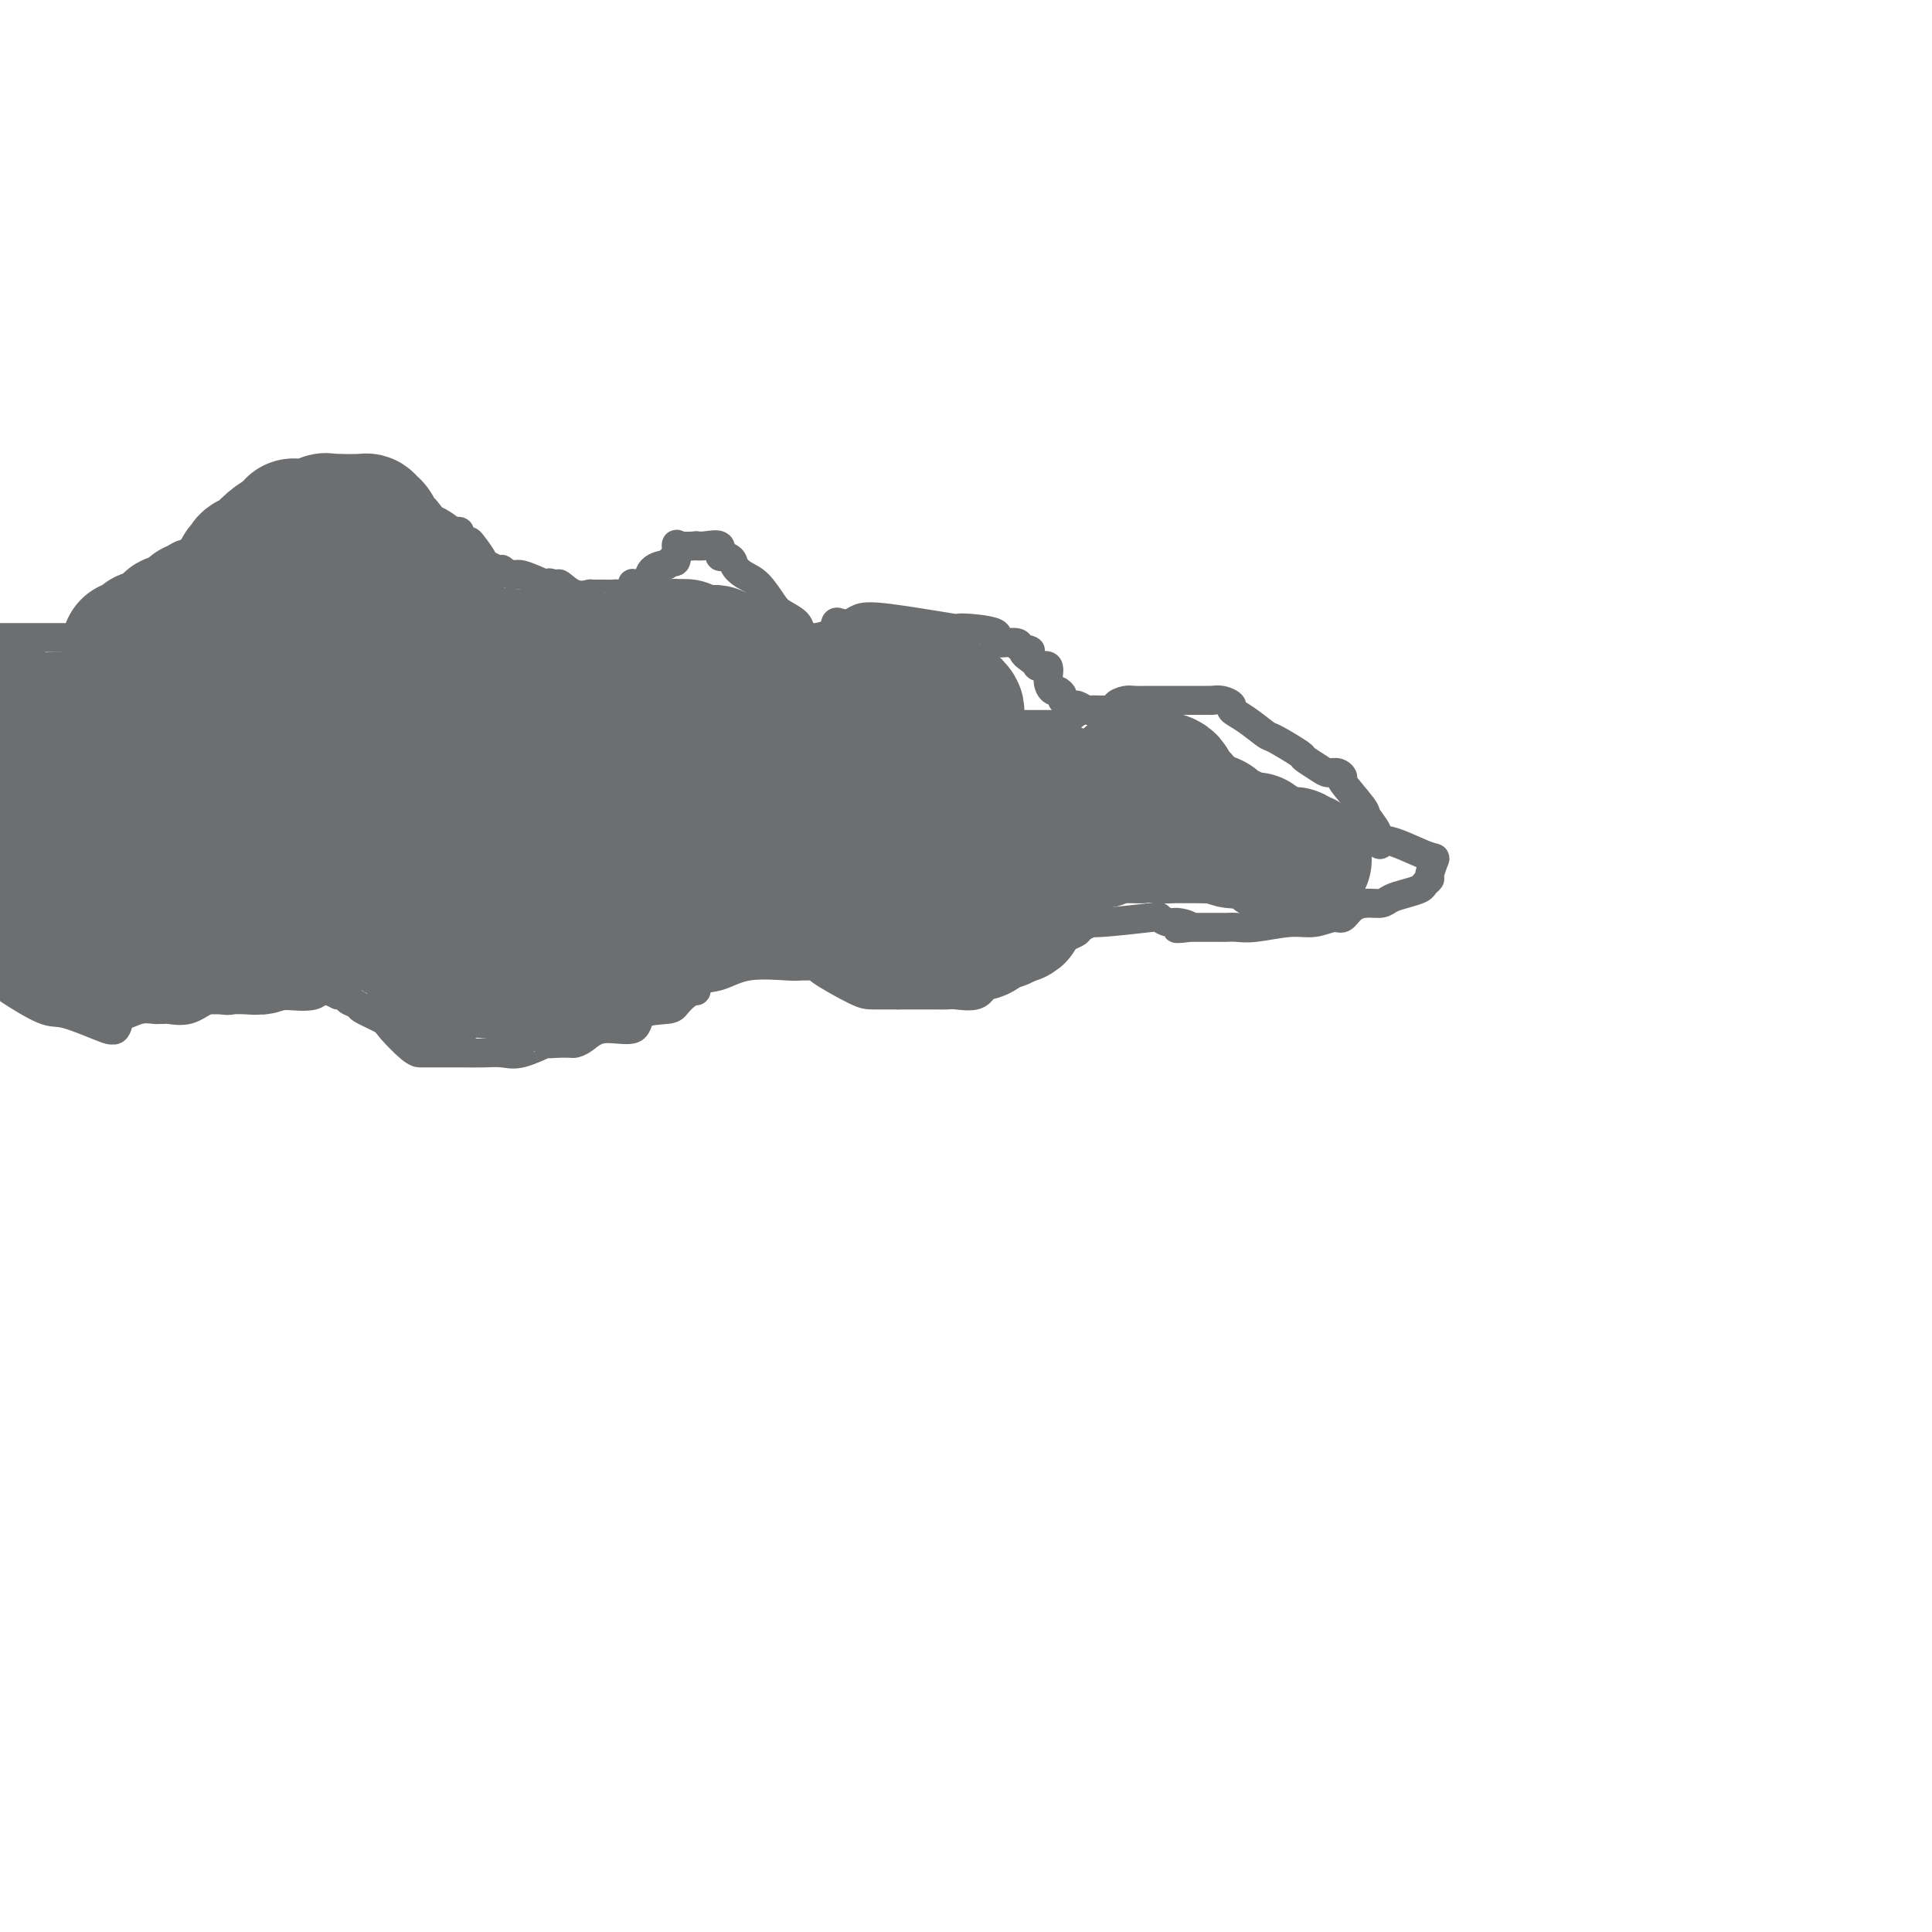 <svg viewBox='0 0 400 400' version='1.1' xmlns='http://www.w3.org/2000/svg' xmlns:xlink='http://www.w3.org/1999/xlink'><g fill='none' stroke='#6D6E70' stroke-width='6' stroke-linecap='round' stroke-linejoin='round'><path d='M30,133c-0.057,-0.347 -0.114,-0.695 0,-1c0.114,-0.305 0.398,-0.568 2,-1c1.602,-0.432 4.522,-1.033 6,-2c1.478,-0.967 1.513,-2.299 2,-3c0.487,-0.701 1.425,-0.772 2,-1c0.575,-0.228 0.788,-0.614 1,-1'/><path d='M43,124c2.008,-1.388 0.528,-0.359 1,-1c0.472,-0.641 2.897,-2.953 4,-4c1.103,-1.047 0.885,-0.831 1,-1c0.115,-0.169 0.563,-0.724 1,-1c0.437,-0.276 0.861,-0.272 1,0c0.139,0.272 -0.009,0.812 0,0c0.009,-0.812 0.173,-2.978 1,-4c0.827,-1.022 2.317,-0.901 3,-1c0.683,-0.099 0.557,-0.418 1,-1c0.443,-0.582 1.453,-1.425 2,-2c0.547,-0.575 0.632,-0.880 1,-1c0.368,-0.120 1.020,-0.056 1,0c-0.020,0.056 -0.710,0.102 0,0c0.710,-0.102 2.821,-0.352 4,-1c1.179,-0.648 1.425,-1.694 2,-2c0.575,-0.306 1.478,0.128 2,0c0.522,-0.128 0.661,-0.819 1,-1c0.339,-0.181 0.876,0.148 1,0c0.124,-0.148 -0.166,-0.772 1,-1c1.166,-0.228 3.787,-0.061 5,0c1.213,0.061 1.019,0.016 2,0c0.981,-0.016 3.137,-0.005 4,0c0.863,0.005 0.431,0.002 0,0'/><path d='M82,103c4.016,-0.940 2.055,-0.289 1,0c-1.055,0.289 -1.203,0.215 0,1c1.203,0.785 3.756,2.430 5,3c1.244,0.570 1.180,0.064 1,0c-0.180,-0.064 -0.476,0.312 0,1c0.476,0.688 1.725,1.687 3,2c1.275,0.313 2.578,-0.059 3,0c0.422,0.059 -0.037,0.548 0,1c0.037,0.452 0.570,0.868 1,1c0.430,0.132 0.758,-0.018 1,0c0.242,0.018 0.397,0.205 1,1c0.603,0.795 1.654,2.199 2,3c0.346,0.801 -0.014,0.998 0,1c0.014,0.002 0.403,-0.191 1,0c0.597,0.191 1.404,0.768 2,1c0.596,0.232 0.983,0.120 1,0c0.017,-0.120 -0.336,-0.249 0,0c0.336,0.249 1.360,0.875 2,1c0.640,0.125 0.897,-0.250 2,0c1.103,0.250 3.051,1.125 5,2'/><path d='M113,121c4.968,2.776 1.889,0.716 1,0c-0.889,-0.716 0.413,-0.087 1,0c0.587,0.087 0.461,-0.369 1,0c0.539,0.369 1.744,1.563 3,2c1.256,0.437 2.565,0.117 3,0c0.435,-0.117 -0.002,-0.032 0,0c0.002,0.032 0.443,0.011 1,0c0.557,-0.011 1.231,-0.010 2,0c0.769,0.010 1.632,0.031 2,0c0.368,-0.031 0.241,-0.113 1,0c0.759,0.113 2.402,0.423 3,0c0.598,-0.423 0.149,-1.577 0,-2c-0.149,-0.423 0.002,-0.115 0,0c-0.002,0.115 -0.156,0.038 0,0c0.156,-0.038 0.623,-0.038 1,0c0.377,0.038 0.665,0.115 1,0c0.335,-0.115 0.719,-0.423 1,-1c0.281,-0.577 0.460,-1.425 1,-2c0.540,-0.575 1.440,-0.879 2,-1c0.560,-0.121 0.780,-0.061 1,0'/><path d='M138,117c1.248,-1.203 0.868,-1.212 1,-1c0.132,0.212 0.777,0.645 1,0c0.223,-0.645 0.026,-2.368 0,-3c-0.026,-0.632 0.120,-0.171 1,0c0.880,0.171 2.494,0.053 3,0c0.506,-0.053 -0.096,-0.042 0,0c0.096,0.042 0.892,0.114 2,0c1.108,-0.114 2.529,-0.415 3,0c0.471,0.415 -0.008,1.547 0,2c0.008,0.453 0.504,0.226 1,0'/><path d='M150,115c1.916,0.658 1.705,1.303 2,2c0.295,0.697 1.095,1.446 2,2c0.905,0.554 1.915,0.911 3,2c1.085,1.089 2.245,2.908 3,4c0.755,1.092 1.103,1.456 2,2c0.897,0.544 2.342,1.268 3,2c0.658,0.732 0.530,1.471 1,2c0.470,0.529 1.540,0.849 2,1c0.460,0.151 0.312,0.132 1,0c0.688,-0.132 2.214,-0.378 3,-1c0.786,-0.622 0.833,-1.619 1,-2c0.167,-0.381 0.454,-0.147 1,0c0.546,0.147 1.351,0.207 2,0c0.649,-0.207 1.144,-0.681 2,-1c0.856,-0.319 2.075,-0.484 6,0c3.925,0.484 10.558,1.618 13,2c2.442,0.382 0.693,0.014 2,0c1.307,-0.014 5.670,0.326 7,1c1.330,0.674 -0.373,1.681 0,2c0.373,0.319 2.821,-0.052 4,0c1.179,0.052 1.090,0.526 1,1'/><path d='M211,134c4.289,1.052 1.513,0.684 1,1c-0.513,0.316 1.239,1.318 2,2c0.761,0.682 0.532,1.043 1,1c0.468,-0.043 1.632,-0.492 2,0c0.368,0.492 -0.061,1.924 0,3c0.061,1.076 0.612,1.795 1,2c0.388,0.205 0.614,-0.104 1,0c0.386,0.104 0.934,0.620 1,1c0.066,0.380 -0.348,0.624 0,1c0.348,0.376 1.458,0.885 2,1c0.542,0.115 0.515,-0.165 1,0c0.485,0.165 1.480,0.776 2,1c0.520,0.224 0.563,0.060 1,0c0.437,-0.060 1.268,-0.017 2,0c0.732,0.017 1.366,0.009 2,0'/><path d='M230,147c1.363,-0.011 0.772,-0.539 1,-1c0.228,-0.461 1.277,-0.856 2,-1c0.723,-0.144 1.122,-0.039 2,0c0.878,0.039 2.235,0.010 3,0c0.765,-0.010 0.937,-0.003 2,0c1.063,0.003 3.015,0.001 4,0c0.985,-0.001 1.001,-0.001 2,0c0.999,0.001 2.980,0.003 4,0c1.020,-0.003 1.080,-0.012 1,0c-0.080,0.012 -0.301,0.046 0,0c0.301,-0.046 1.125,-0.173 2,0c0.875,0.173 1.803,0.646 2,1c0.197,0.354 -0.335,0.589 0,1c0.335,0.411 1.537,0.998 3,2c1.463,1.002 3.186,2.419 4,3c0.814,0.581 0.718,0.328 2,1c1.282,0.672 3.944,2.270 5,3c1.056,0.730 0.508,0.592 1,1c0.492,0.408 2.023,1.362 3,2c0.977,0.638 1.401,0.959 2,1c0.599,0.041 1.374,-0.198 2,0c0.626,0.198 1.103,0.833 1,1c-0.103,0.167 -0.787,-0.135 0,1c0.787,1.135 3.046,3.706 4,5c0.954,1.294 0.603,1.310 1,2c0.397,0.690 1.542,2.054 2,3c0.458,0.946 0.229,1.473 0,2'/><path d='M285,174c1.242,1.988 0.348,-0.043 2,0c1.652,0.043 5.851,2.158 8,3c2.149,0.842 2.249,0.411 2,1c-0.249,0.589 -0.846,2.199 -1,3c-0.154,0.801 0.135,0.792 0,1c-0.135,0.208 -0.693,0.634 -1,1c-0.307,0.366 -0.364,0.672 -1,1c-0.636,0.328 -1.851,0.678 -3,1c-1.149,0.322 -2.234,0.616 -3,1c-0.766,0.384 -1.215,0.858 -2,1c-0.785,0.142 -1.907,-0.049 -3,0c-1.093,0.049 -2.158,0.338 -3,1c-0.842,0.662 -1.460,1.698 -2,2c-0.540,0.302 -1.002,-0.129 -2,0c-0.998,0.129 -2.534,0.819 -4,1c-1.466,0.181 -2.863,-0.148 -5,0c-2.137,0.148 -5.013,0.772 -7,1c-1.987,0.228 -3.085,0.061 -4,0c-0.915,-0.061 -1.649,-0.016 -2,0c-0.351,0.016 -0.321,0.004 -1,0c-0.679,-0.004 -2.067,-0.001 -3,0c-0.933,0.001 -1.409,0.000 -2,0c-0.591,-0.000 -1.295,-0.000 -2,0'/><path d='M246,192c-4.852,0.374 -0.983,0.309 0,0c0.983,-0.309 -0.922,-0.864 -2,-1c-1.078,-0.136 -1.331,0.145 -2,0c-0.669,-0.145 -1.755,-0.715 -2,-1c-0.245,-0.285 0.352,-0.283 -2,0c-2.352,0.283 -7.654,0.848 -10,1c-2.346,0.152 -1.736,-0.110 -2,0c-0.264,0.110 -1.403,0.593 -2,1c-0.597,0.407 -0.652,0.738 -1,1c-0.348,0.262 -0.991,0.457 -2,1c-1.009,0.543 -2.386,1.436 -3,2c-0.614,0.564 -0.466,0.799 -1,1c-0.534,0.201 -1.750,0.369 -3,1c-1.250,0.631 -2.534,1.726 -3,2c-0.466,0.274 -0.115,-0.273 -1,0c-0.885,0.273 -3.007,1.365 -4,2c-0.993,0.635 -0.856,0.811 -1,1c-0.144,0.189 -0.567,0.390 -1,1c-0.433,0.610 -0.874,1.627 -2,2c-1.126,0.373 -2.937,0.100 -4,0c-1.063,-0.100 -1.377,-0.027 -2,0c-0.623,0.027 -1.554,0.007 -3,0c-1.446,-0.007 -3.408,-0.002 -4,0c-0.592,0.002 0.187,0.001 0,0c-0.187,-0.001 -1.339,-0.000 -2,0c-0.661,0.000 -0.830,0.000 -1,0'/><path d='M186,206c-2.494,0.000 -0.728,0.000 -1,0c-0.272,-0.000 -2.580,-0.000 -4,0c-1.420,0.000 -1.950,0.001 -4,-1c-2.050,-1.001 -5.618,-3.002 -7,-4c-1.382,-0.998 -0.578,-0.992 -1,-1c-0.422,-0.008 -2.071,-0.028 -3,0c-0.929,0.028 -1.139,0.106 -3,0c-1.861,-0.106 -5.373,-0.397 -8,0c-2.627,0.397 -4.370,1.481 -6,2c-1.630,0.519 -3.147,0.471 -4,1c-0.853,0.529 -1.040,1.634 -1,2c0.040,0.366 0.308,-0.006 0,0c-0.308,0.006 -1.191,0.392 -2,1c-0.809,0.608 -1.542,1.439 -2,2c-0.458,0.561 -0.640,0.850 -2,1c-1.360,0.150 -3.899,0.159 -5,1c-1.101,0.841 -0.766,2.512 -2,3c-1.234,0.488 -4.038,-0.209 -6,0c-1.962,0.209 -3.083,1.324 -4,2c-0.917,0.676 -1.632,0.913 -2,1c-0.368,0.087 -0.391,0.025 -1,0c-0.609,-0.025 -1.805,-0.012 -3,0'/><path d='M115,216c-2.676,0.343 -1.366,-0.300 -2,0c-0.634,0.300 -3.213,1.545 -5,2c-1.787,0.455 -2.782,0.122 -4,0c-1.218,-0.122 -2.659,-0.033 -4,0c-1.341,0.033 -2.583,0.009 -4,0c-1.417,-0.009 -3.010,-0.002 -4,0c-0.990,0.002 -1.375,0.001 -2,0c-0.625,-0.001 -1.488,-0.002 -2,0c-0.512,0.002 -0.674,0.008 -1,0c-0.326,-0.008 -0.817,-0.030 -2,-1c-1.183,-0.970 -3.057,-2.890 -4,-4c-0.943,-1.110 -0.955,-1.411 -2,-2c-1.045,-0.589 -3.123,-1.464 -4,-2c-0.877,-0.536 -0.555,-0.731 -1,-1c-0.445,-0.269 -1.658,-0.611 -2,-1c-0.342,-0.389 0.188,-0.825 0,-1c-0.188,-0.175 -1.094,-0.087 -2,0'/><path d='M70,206c-3.595,-1.861 -3.581,-0.512 -5,0c-1.419,0.512 -4.269,0.188 -7,0c-2.731,-0.188 -5.342,-0.239 -7,0c-1.658,0.239 -2.364,0.768 -3,1c-0.636,0.232 -1.203,0.167 -2,0c-0.797,-0.167 -1.825,-0.437 -3,0c-1.175,0.437 -2.498,1.582 -4,2c-1.502,0.418 -3.181,0.111 -4,0c-0.819,-0.111 -0.776,-0.025 -1,0c-0.224,0.025 -0.714,-0.010 -1,0c-0.286,0.010 -0.366,0.067 -1,0c-0.634,-0.067 -1.821,-0.257 -3,0c-1.179,0.257 -2.351,0.962 -3,1c-0.649,0.038 -0.775,-0.590 -1,0c-0.225,0.590 -0.548,2.396 -1,3c-0.452,0.604 -1.033,0.004 -1,0c0.033,-0.004 0.679,0.588 -1,0c-1.679,-0.588 -5.682,-2.356 -8,-3c-2.318,-0.644 -2.951,-0.162 -5,-1c-2.049,-0.838 -5.513,-2.995 -7,-4c-1.487,-1.005 -0.996,-0.859 -1,-1c-0.004,-0.141 -0.502,-0.571 -1,-1'/><path d='M0,203c-4.333,-2.000 -3.167,-2.000 -2,-2'/><path d='M26,134c0.227,0.016 0.454,0.033 0,0c-0.454,-0.033 -1.589,-0.114 -2,0c-0.411,0.114 -0.099,0.423 -1,0c-0.901,-0.423 -3.015,-1.577 -4,-2c-0.985,-0.423 -0.842,-0.113 -1,0c-0.158,0.113 -0.616,0.030 -1,0c-0.384,-0.030 -0.695,-0.008 -1,0c-0.305,0.008 -0.605,0.002 -2,0c-1.395,-0.002 -3.885,-0.001 -5,0c-1.115,0.001 -0.856,0.000 -1,0c-0.144,-0.000 -0.693,-0.000 -2,0c-1.307,0.000 -3.372,0.000 -4,0c-0.628,-0.000 0.182,-0.000 0,0c-0.182,0.000 -1.357,0.000 -2,0c-0.643,-0.000 -0.755,-0.000 -1,0c-0.245,0.000 -0.622,0.000 -1,0'/></g>
<g fill='none' stroke='#6D6E70' stroke-width='28' stroke-linecap='round' stroke-linejoin='round'><path d='M72,121c0.187,-0.205 0.375,-0.409 1,0c0.625,0.409 1.688,1.433 3,2c1.312,0.567 2.872,0.677 4,1c1.128,0.323 1.822,0.860 2,1c0.178,0.140 -0.160,-0.116 0,0c0.160,0.116 0.819,0.603 0,1c-0.819,0.397 -3.116,0.704 -5,1c-1.884,0.296 -3.353,0.580 -4,1c-0.647,0.420 -0.470,0.977 -1,1c-0.530,0.023 -1.765,-0.489 -3,-1'/><path d='M69,128c-2.128,0.071 -0.949,-0.752 -1,-1c-0.051,-0.248 -1.332,0.078 -2,0c-0.668,-0.078 -0.723,-0.560 -1,-1c-0.277,-0.440 -0.775,-0.839 -1,-1c-0.225,-0.161 -0.176,-0.083 -1,0c-0.824,0.083 -2.520,0.173 -3,0c-0.480,-0.173 0.257,-0.609 0,0c-0.257,0.609 -1.509,2.262 -2,3c-0.491,0.738 -0.222,0.561 0,1c0.222,0.439 0.399,1.492 0,2c-0.399,0.508 -1.372,0.469 -2,1c-0.628,0.531 -0.912,1.630 -1,2c-0.088,0.370 0.021,0.010 0,0c-0.021,-0.010 -0.170,0.330 0,1c0.170,0.670 0.660,1.671 0,2c-0.660,0.329 -2.471,-0.014 -3,0c-0.529,0.014 0.225,0.386 0,1c-0.225,0.614 -1.428,1.471 -2,2c-0.572,0.529 -0.514,0.729 -1,1c-0.486,0.271 -1.515,0.611 -2,1c-0.485,0.389 -0.424,0.825 -1,1c-0.576,0.175 -1.788,0.087 -3,0'/><path d='M43,143c-2.139,1.381 -1.487,1.833 -1,2c0.487,0.167 0.809,0.048 0,0c-0.809,-0.048 -2.749,-0.027 -4,0c-1.251,0.027 -1.812,0.060 -2,0c-0.188,-0.060 -0.002,-0.212 -1,0c-0.998,0.212 -3.180,0.788 -5,1c-1.820,0.212 -3.278,0.060 -4,0c-0.722,-0.060 -0.708,-0.027 -1,0c-0.292,0.027 -0.890,0.050 -1,0c-0.110,-0.050 0.269,-0.171 0,0c-0.269,0.171 -1.185,0.634 -2,1c-0.815,0.366 -1.528,0.634 -2,1c-0.472,0.366 -0.701,0.830 -1,1c-0.299,0.170 -0.667,0.045 -1,0c-0.333,-0.045 -0.631,-0.010 -1,0c-0.369,0.010 -0.807,-0.005 -1,0c-0.193,0.005 -0.139,0.029 -1,0c-0.861,-0.029 -2.637,-0.110 -4,0c-1.363,0.110 -2.314,0.411 -4,0c-1.686,-0.411 -4.108,-1.534 -5,-2c-0.892,-0.466 -0.255,-0.276 0,0c0.255,0.276 0.127,0.638 0,1'/><path d='M2,148c-2.631,0.200 -0.708,1.199 0,2c0.708,0.801 0.201,1.405 0,2c-0.201,0.595 -0.096,1.180 0,2c0.096,0.820 0.184,1.873 0,3c-0.184,1.127 -0.639,2.327 0,3c0.639,0.673 2.371,0.819 3,1c0.629,0.181 0.153,0.398 0,1c-0.153,0.602 0.016,1.589 0,2c-0.016,0.411 -0.215,0.247 0,1c0.215,0.753 0.846,2.423 1,3c0.154,0.577 -0.169,0.060 0,1c0.169,0.940 0.830,3.337 1,5c0.170,1.663 -0.153,2.592 0,3c0.153,0.408 0.781,0.294 1,1c0.219,0.706 0.031,2.231 0,3c-0.031,0.769 0.097,0.783 0,1c-0.097,0.217 -0.418,0.638 0,1c0.418,0.362 1.576,0.664 2,1c0.424,0.336 0.113,0.707 0,1c-0.113,0.293 -0.030,0.508 0,1c0.030,0.492 0.007,1.260 0,2c-0.007,0.740 0.002,1.451 0,2c-0.002,0.549 -0.014,0.934 0,1c0.014,0.066 0.055,-0.189 0,0c-0.055,0.189 -0.207,0.820 0,1c0.207,0.180 0.773,-0.091 1,0c0.227,0.091 0.113,0.546 0,1'/><path d='M11,193c1.411,7.123 0.437,2.430 0,1c-0.437,-1.430 -0.337,0.401 0,1c0.337,0.599 0.910,-0.036 2,0c1.090,0.036 2.697,0.742 4,1c1.303,0.258 2.304,0.069 3,0c0.696,-0.069 1.088,-0.019 2,0c0.912,0.019 2.345,0.005 3,0c0.655,-0.005 0.533,-0.001 1,0c0.467,0.001 1.524,0.000 2,0c0.476,-0.000 0.372,-0.000 1,0c0.628,0.000 1.989,0.000 3,0c1.011,-0.000 1.673,-0.000 2,0c0.327,0.000 0.319,0.000 1,0c0.681,-0.000 2.051,-0.000 3,0c0.949,0.000 1.476,0.001 2,0c0.524,-0.001 1.045,-0.004 2,0c0.955,0.004 2.345,0.015 4,0c1.655,-0.015 3.575,-0.057 5,0c1.425,0.057 2.356,0.213 3,0c0.644,-0.213 1.002,-0.797 1,-1c-0.002,-0.203 -0.362,-0.027 0,0c0.362,0.027 1.448,-0.096 2,0c0.552,0.096 0.572,0.410 1,0c0.428,-0.410 1.265,-1.546 2,-2c0.735,-0.454 1.367,-0.227 2,0'/><path d='M62,193c7.330,-0.399 3.155,0.103 2,0c-1.155,-0.103 0.710,-0.812 2,-1c1.290,-0.188 2.006,0.146 3,0c0.994,-0.146 2.266,-0.771 3,-1c0.734,-0.229 0.931,-0.063 1,0c0.069,0.063 0.009,0.024 1,0c0.991,-0.024 3.033,-0.032 4,0c0.967,0.032 0.859,0.102 1,0c0.141,-0.102 0.532,-0.378 1,0c0.468,0.378 1.012,1.411 2,2c0.988,0.589 2.419,0.735 3,1c0.581,0.265 0.310,0.648 1,1c0.690,0.352 2.340,0.672 3,1c0.660,0.328 0.330,0.664 0,1'/><path d='M89,197c2.058,0.823 1.701,-0.120 2,0c0.299,0.120 1.252,1.304 2,2c0.748,0.696 1.292,0.903 2,1c0.708,0.097 1.580,0.082 2,0c0.420,-0.082 0.388,-0.232 1,0c0.612,0.232 1.867,0.847 3,1c1.133,0.153 2.142,-0.155 3,0c0.858,0.155 1.564,0.774 2,1c0.436,0.226 0.601,0.061 1,0c0.399,-0.061 1.030,-0.016 2,0c0.970,0.016 2.277,0.005 3,0c0.723,-0.005 0.861,-0.002 1,0'/><path d='M113,202c3.622,0.817 0.676,0.359 0,0c-0.676,-0.359 0.916,-0.617 2,-1c1.084,-0.383 1.659,-0.889 2,-1c0.341,-0.111 0.446,0.174 1,0c0.554,-0.174 1.556,-0.806 2,-1c0.444,-0.194 0.331,0.051 1,0c0.669,-0.051 2.121,-0.398 3,-1c0.879,-0.602 1.183,-1.458 2,-2c0.817,-0.542 2.145,-0.771 3,-1c0.855,-0.229 1.237,-0.457 2,-1c0.763,-0.543 1.907,-1.400 3,-2c1.093,-0.600 2.136,-0.944 3,-1c0.864,-0.056 1.547,0.177 2,0c0.453,-0.177 0.674,-0.765 1,-1c0.326,-0.235 0.757,-0.118 1,0c0.243,0.118 0.297,0.238 1,0c0.703,-0.238 2.054,-0.834 3,-1c0.946,-0.166 1.488,0.099 2,0c0.512,-0.099 0.993,-0.562 2,-1c1.007,-0.438 2.541,-0.849 4,-1c1.459,-0.151 2.843,-0.040 4,0c1.157,0.040 2.086,0.011 3,0c0.914,-0.011 1.814,-0.003 3,0c1.186,0.003 2.658,0.001 3,0c0.342,-0.001 -0.446,-0.000 0,0c0.446,0.000 2.128,0.000 3,0c0.872,-0.000 0.936,-0.000 1,0'/><path d='M170,187c4.822,-0.222 1.876,0.724 1,1c-0.876,0.276 0.317,-0.118 1,0c0.683,0.118 0.855,0.749 1,1c0.145,0.251 0.261,0.124 1,0c0.739,-0.124 2.101,-0.243 3,0c0.899,0.243 1.336,0.849 2,1c0.664,0.151 1.555,-0.152 2,0c0.445,0.152 0.446,0.758 1,1c0.554,0.242 1.663,0.121 2,0c0.337,-0.121 -0.099,-0.243 1,0c1.099,0.243 3.731,0.850 5,1c1.269,0.150 1.173,-0.156 1,0c-0.173,0.156 -0.425,0.774 0,1c0.425,0.226 1.527,0.061 2,0c0.473,-0.061 0.315,-0.016 1,0c0.685,0.016 2.211,0.004 3,0c0.789,-0.004 0.839,0.001 1,0c0.161,-0.001 0.432,-0.008 1,0c0.568,0.008 1.433,0.031 2,0c0.567,-0.031 0.837,-0.116 1,0c0.163,0.116 0.219,0.433 1,0c0.781,-0.433 2.287,-1.617 3,-2c0.713,-0.383 0.632,0.033 1,0c0.368,-0.033 1.184,-0.517 2,-1'/><path d='M209,190c2.638,-0.587 1.232,-0.556 1,-1c-0.232,-0.444 0.711,-1.363 1,-2c0.289,-0.637 -0.076,-0.993 0,-1c0.076,-0.007 0.595,0.335 1,0c0.405,-0.335 0.698,-1.347 1,-2c0.302,-0.653 0.615,-0.947 1,-1c0.385,-0.053 0.842,0.135 1,0c0.158,-0.135 0.016,-0.595 0,-1c-0.016,-0.405 0.094,-0.756 0,-1c-0.094,-0.244 -0.392,-0.381 0,-1c0.392,-0.619 1.473,-1.720 2,-2c0.527,-0.280 0.498,0.261 1,0c0.502,-0.261 1.535,-1.324 2,-2c0.465,-0.676 0.362,-0.965 0,-1c-0.362,-0.035 -0.984,0.183 0,0c0.984,-0.183 3.573,-0.767 5,-1c1.427,-0.233 1.692,-0.115 2,0c0.308,0.115 0.660,0.227 1,0c0.340,-0.227 0.669,-0.793 1,-1c0.331,-0.207 0.665,-0.056 1,0c0.335,0.056 0.670,0.015 1,0c0.330,-0.015 0.656,-0.004 1,0c0.344,0.004 0.708,0.001 1,0c0.292,-0.001 0.512,-0.000 1,0c0.488,0.000 1.244,0.000 2,0'/><path d='M236,173c3.208,-0.464 3.229,-0.124 4,0c0.771,0.124 2.292,0.034 3,0c0.708,-0.034 0.604,-0.010 1,0c0.396,0.010 1.293,0.006 2,0c0.707,-0.006 1.223,-0.016 2,0c0.777,0.016 1.815,0.056 3,0c1.185,-0.056 2.516,-0.208 3,0c0.484,0.208 0.122,0.776 1,1c0.878,0.224 2.996,0.102 4,0c1.004,-0.102 0.894,-0.185 1,0c0.106,0.185 0.427,0.638 1,1c0.573,0.362 1.396,0.633 2,1c0.604,0.367 0.988,0.829 1,1c0.012,0.171 -0.346,0.050 0,0c0.346,-0.050 1.398,-0.027 2,0c0.602,0.027 0.754,0.060 1,0c0.246,-0.060 0.585,-0.212 1,0c0.415,0.212 0.905,0.789 1,1c0.095,0.211 -0.205,0.057 0,0c0.205,-0.057 0.916,-0.016 1,0c0.084,0.016 -0.458,0.008 -1,0'/><path d='M269,178c1.912,0.661 -0.807,-0.188 -3,-1c-2.193,-0.812 -3.860,-1.589 -5,-2c-1.140,-0.411 -1.754,-0.457 -3,-1c-1.246,-0.543 -3.123,-1.585 -4,-2c-0.877,-0.415 -0.753,-0.205 -1,0c-0.247,0.205 -0.864,0.406 -1,0c-0.136,-0.406 0.209,-1.418 -1,-2c-1.209,-0.582 -3.973,-0.734 -5,-1c-1.027,-0.266 -0.318,-0.646 0,-1c0.318,-0.354 0.244,-0.684 0,-1c-0.244,-0.316 -0.658,-0.620 -1,-1c-0.342,-0.380 -0.613,-0.838 -1,-1c-0.387,-0.162 -0.889,-0.028 -1,0c-0.111,0.028 0.169,-0.052 0,0c-0.169,0.052 -0.788,0.234 -1,0c-0.212,-0.234 -0.019,-0.886 0,-1c0.019,-0.114 -0.137,0.309 0,0c0.137,-0.309 0.567,-1.351 0,-2c-0.567,-0.649 -2.130,-0.906 -3,-1c-0.870,-0.094 -1.048,-0.025 -1,0c0.048,0.025 0.321,0.007 0,0c-0.321,-0.007 -1.234,-0.002 -2,0c-0.766,0.002 -1.383,0.001 -2,0'/><path d='M234,161c-1.246,-0.155 -0.360,-0.041 -1,0c-0.640,0.041 -2.805,0.011 -4,0c-1.195,-0.011 -1.418,-0.003 -2,0c-0.582,0.003 -1.522,0.001 -2,0c-0.478,-0.001 -0.495,-0.000 -1,0c-0.505,0.000 -1.499,0.000 -2,0c-0.501,-0.000 -0.509,-0.000 -1,0c-0.491,0.000 -1.465,0.001 -2,0c-0.535,-0.001 -0.632,-0.003 -2,0c-1.368,0.003 -4.006,0.011 -6,0c-1.994,-0.011 -3.343,-0.040 -4,0c-0.657,0.040 -0.622,0.148 -1,0c-0.378,-0.148 -1.170,-0.552 -2,-1c-0.830,-0.448 -1.697,-0.941 -2,-1c-0.303,-0.059 -0.043,0.317 0,0c0.043,-0.317 -0.132,-1.328 -1,-2c-0.868,-0.672 -2.429,-1.006 -3,-1c-0.571,0.006 -0.153,0.352 0,0c0.153,-0.352 0.041,-1.404 0,-2c-0.041,-0.596 -0.011,-0.737 0,-1c0.011,-0.263 0.003,-0.646 0,-1c-0.003,-0.354 -0.002,-0.677 0,-1'/><path d='M198,151c0.004,-0.890 0.014,-0.616 0,-1c-0.014,-0.384 -0.052,-1.427 0,-2c0.052,-0.573 0.193,-0.676 0,-1c-0.193,-0.324 -0.720,-0.871 -1,-1c-0.280,-0.129 -0.314,0.158 -1,0c-0.686,-0.158 -2.023,-0.760 -3,-1c-0.977,-0.240 -1.595,-0.117 -2,0c-0.405,0.117 -0.599,0.227 -1,0c-0.401,-0.227 -1.010,-0.793 -2,-1c-0.990,-0.207 -2.359,-0.055 -3,0c-0.641,0.055 -0.552,0.015 -1,0c-0.448,-0.015 -1.433,-0.004 -2,0c-0.567,0.004 -0.715,0.001 -1,0c-0.285,-0.001 -0.707,-0.000 -1,0c-0.293,0.000 -0.459,0.000 -1,0c-0.541,-0.000 -1.458,-0.000 -2,0c-0.542,0.000 -0.709,0.000 -1,0c-0.291,-0.000 -0.707,-0.000 -1,0c-0.293,0.000 -0.464,0.000 -1,0c-0.536,-0.000 -1.439,-0.000 -2,0c-0.561,0.000 -0.781,0.000 -1,0'/><path d='M171,144c-3.542,-0.198 -1.397,-0.193 -1,0c0.397,0.193 -0.954,0.573 -2,1c-1.046,0.427 -1.786,0.899 -2,1c-0.214,0.101 0.099,-0.169 0,0c-0.099,0.169 -0.610,0.778 -1,1c-0.390,0.222 -0.658,0.056 -1,0c-0.342,-0.056 -0.757,-0.004 -2,0c-1.243,0.004 -3.313,-0.040 -4,0c-0.687,0.040 0.009,0.166 0,0c-0.009,-0.166 -0.723,-0.623 -1,-1c-0.277,-0.377 -0.117,-0.674 0,-1c0.117,-0.326 0.190,-0.682 0,-1c-0.190,-0.318 -0.644,-0.597 -1,-1c-0.356,-0.403 -0.614,-0.929 -1,-1c-0.386,-0.071 -0.898,0.314 -1,0c-0.102,-0.314 0.208,-1.327 0,-2c-0.208,-0.673 -0.932,-1.005 -1,-1c-0.068,0.005 0.520,0.348 0,0c-0.520,-0.348 -2.149,-1.385 -3,-2c-0.851,-0.615 -0.926,-0.807 -1,-1'/><path d='M149,136c-1.589,-1.719 -1.060,-0.517 -1,0c0.060,0.517 -0.347,0.349 -1,0c-0.653,-0.349 -1.551,-0.878 -2,-1c-0.449,-0.122 -0.450,0.163 -1,0c-0.550,-0.163 -1.648,-0.775 -2,-1c-0.352,-0.225 0.042,-0.064 0,0c-0.042,0.064 -0.521,0.032 -1,0'/><path d='M141,134c-1.433,-0.281 -1.014,0.016 -1,0c0.014,-0.016 -0.377,-0.344 -1,0c-0.623,0.344 -1.479,1.360 -2,2c-0.521,0.640 -0.707,0.904 -1,1c-0.293,0.096 -0.693,0.026 -1,0c-0.307,-0.026 -0.520,-0.007 -1,0c-0.480,0.007 -1.226,0.002 -2,0c-0.774,-0.002 -1.576,-0.001 -2,0c-0.424,0.001 -0.470,0.001 -1,0c-0.530,-0.001 -1.545,-0.003 -2,0c-0.455,0.003 -0.349,0.011 -3,0c-2.651,-0.011 -8.060,-0.041 -11,0c-2.940,0.041 -3.411,0.155 -4,0c-0.589,-0.155 -1.294,-0.577 -2,-1'/><path d='M107,136c-5.493,-0.377 -5.724,-0.819 -7,-1c-1.276,-0.181 -3.596,-0.102 -5,0c-1.404,0.102 -1.892,0.228 -2,0c-0.108,-0.228 0.165,-0.811 0,-1c-0.165,-0.189 -0.766,0.017 -1,0c-0.234,-0.017 -0.100,-0.255 -1,-1c-0.900,-0.745 -2.832,-1.997 -4,-3c-1.168,-1.003 -1.571,-1.757 -2,-2c-0.429,-0.243 -0.882,0.027 -1,0c-0.118,-0.027 0.101,-0.350 0,-1c-0.101,-0.650 -0.522,-1.628 -1,-2c-0.478,-0.372 -1.013,-0.139 -1,0c0.013,0.139 0.575,0.182 0,0c-0.575,-0.182 -2.288,-0.591 -4,-1'/><path d='M78,124c-2.220,-1.774 -0.770,-1.209 -1,-1c-0.230,0.209 -2.140,0.061 -3,0c-0.860,-0.061 -0.670,-0.033 -1,0c-0.330,0.033 -1.180,0.073 -2,0c-0.820,-0.073 -1.610,-0.259 -3,0c-1.390,0.259 -3.379,0.964 -4,2c-0.621,1.036 0.127,2.404 0,3c-0.127,0.596 -1.130,0.419 -2,1c-0.870,0.581 -1.608,1.920 -2,3c-0.392,1.080 -0.437,1.900 -1,3c-0.563,1.100 -1.643,2.480 -2,3c-0.357,0.520 0.008,0.179 -1,1c-1.008,0.821 -3.389,2.803 -5,4c-1.611,1.197 -2.452,1.610 -3,2c-0.548,0.390 -0.801,0.759 -1,1c-0.199,0.241 -0.342,0.355 -1,1c-0.658,0.645 -1.829,1.823 -3,3'/><path d='M43,150c-2.517,2.235 -1.810,1.824 -2,2c-0.190,0.176 -1.277,0.940 -2,1c-0.723,0.060 -1.084,-0.584 -1,0c0.084,0.584 0.611,2.394 0,3c-0.611,0.606 -2.359,0.006 -3,0c-0.641,-0.006 -0.173,0.580 0,1c0.173,0.420 0.051,0.674 0,1c-0.051,0.326 -0.032,0.725 0,1c0.032,0.275 0.077,0.424 0,2c-0.077,1.576 -0.276,4.577 0,6c0.276,1.423 1.026,1.268 4,0c2.974,-1.268 8.172,-3.649 12,-5c3.828,-1.351 6.285,-1.671 9,-3c2.715,-1.329 5.689,-3.666 8,-5c2.311,-1.334 3.960,-1.664 5,-2c1.040,-0.336 1.470,-0.678 2,-1c0.530,-0.322 1.161,-0.625 2,-1c0.839,-0.375 1.887,-0.822 3,-1c1.113,-0.178 2.290,-0.086 4,0c1.710,0.086 3.953,0.167 5,0c1.047,-0.167 0.897,-0.584 2,-1c1.103,-0.416 3.458,-0.833 5,-1c1.542,-0.167 2.271,-0.083 3,0'/><path d='M99,147c4.143,-0.331 5.001,-0.159 5,0c-0.001,0.159 -0.862,0.306 0,0c0.862,-0.306 3.448,-1.066 9,0c5.552,1.066 14.071,3.956 18,5c3.929,1.044 3.267,0.242 4,0c0.733,-0.242 2.860,0.077 5,1c2.140,0.923 4.291,2.450 5,3c0.709,0.550 -0.025,0.122 4,0c4.025,-0.122 12.809,0.061 16,0c3.191,-0.061 0.790,-0.367 1,0c0.210,0.367 3.032,1.407 6,2c2.968,0.593 6.081,0.740 8,1c1.919,0.260 2.643,0.634 4,1c1.357,0.366 3.349,0.724 4,1c0.651,0.276 -0.037,0.471 1,1c1.037,0.529 3.798,1.394 5,2c1.202,0.606 0.844,0.954 1,1c0.156,0.046 0.826,-0.209 1,0c0.174,0.209 -0.150,0.882 0,1c0.150,0.118 0.772,-0.319 1,0c0.228,0.319 0.061,1.394 0,2c-0.061,0.606 -0.018,0.745 0,1c0.018,0.255 0.009,0.628 0,1'/><path d='M197,170c-0.148,0.932 -2.018,0.263 -4,0c-1.982,-0.263 -4.075,-0.121 -7,0c-2.925,0.121 -6.680,0.221 -11,0c-4.320,-0.221 -9.204,-0.762 -13,-1c-3.796,-0.238 -6.503,-0.173 -9,0c-2.497,0.173 -4.783,0.455 -7,0c-2.217,-0.455 -4.363,-1.646 -6,-2c-1.637,-0.354 -2.765,0.129 -4,0c-1.235,-0.129 -2.578,-0.872 -4,-1c-1.422,-0.128 -2.922,0.358 -6,0c-3.078,-0.358 -7.732,-1.560 -10,-2c-2.268,-0.440 -2.150,-0.118 -2,0c0.150,0.118 0.333,0.032 -1,0c-1.333,-0.032 -4.180,-0.009 -6,0c-1.820,0.009 -2.611,0.003 -3,0c-0.389,-0.003 -0.376,-0.002 -1,0c-0.624,0.002 -1.883,0.004 -4,0c-2.117,-0.004 -5.090,-0.016 -7,0c-1.910,0.016 -2.758,0.060 -4,0c-1.242,-0.060 -2.878,-0.225 -4,0c-1.122,0.225 -1.731,0.839 -2,1c-0.269,0.161 -0.197,-0.130 -1,0c-0.803,0.130 -2.482,0.679 -4,1c-1.518,0.321 -2.877,0.412 -4,1c-1.123,0.588 -2.011,1.674 -3,2c-0.989,0.326 -2.080,-0.109 -3,0c-0.920,0.109 -1.669,0.761 -2,1c-0.331,0.239 -0.243,0.064 -1,0c-0.757,-0.064 -2.359,-0.018 -4,0c-1.641,0.018 -3.320,0.009 -5,0'/><path d='M55,170c-5.385,0.989 -4.346,0.461 -6,0c-1.654,-0.461 -6.000,-0.856 -8,-1c-2.000,-0.144 -1.653,-0.039 -3,0c-1.347,0.039 -4.387,0.010 -6,0c-1.613,-0.010 -1.799,-0.001 -2,0c-0.201,0.001 -0.418,-0.004 -1,0c-0.582,0.004 -1.528,0.018 -2,0c-0.472,-0.018 -0.468,-0.067 -1,0c-0.532,0.067 -1.600,0.249 -2,0c-0.400,-0.249 -0.132,-0.928 0,0c0.132,0.928 0.128,3.464 1,5c0.872,1.536 2.620,2.072 4,3c1.380,0.928 2.390,2.249 3,3c0.610,0.751 0.819,0.934 1,1c0.181,0.066 0.334,0.015 2,0c1.666,-0.015 4.844,0.004 9,0c4.156,-0.004 9.288,-0.033 12,0c2.712,0.033 3.002,0.128 4,0c0.998,-0.128 2.703,-0.479 4,-1c1.297,-0.521 2.185,-1.211 4,-2c1.815,-0.789 4.558,-1.675 7,-2c2.442,-0.325 4.585,-0.087 7,0c2.415,0.087 5.103,0.023 7,0c1.897,-0.023 3.003,-0.006 4,0c0.997,0.006 1.884,0.002 3,0c1.116,-0.002 2.462,-0.000 4,0c1.538,0.000 3.269,0.000 5,0'/><path d='M105,176c11.376,-0.774 4.817,-0.209 4,0c-0.817,0.209 4.110,0.061 7,0c2.890,-0.061 3.743,-0.035 5,0c1.257,0.035 2.917,0.079 4,0c1.083,-0.079 1.588,-0.281 1,0c-0.588,0.281 -2.270,1.046 -4,2c-1.730,0.954 -3.509,2.096 -6,3c-2.491,0.904 -5.692,1.569 -7,2c-1.308,0.431 -0.721,0.626 -1,1c-0.279,0.374 -1.424,0.926 -2,1c-0.576,0.074 -0.585,-0.331 -1,0c-0.415,0.331 -1.238,1.399 -2,2c-0.762,0.601 -1.462,0.734 -2,1c-0.538,0.266 -0.914,0.663 -1,1c-0.086,0.337 0.116,0.612 0,1c-0.116,0.388 -0.552,0.889 -1,1c-0.448,0.111 -0.910,-0.169 -1,0c-0.090,0.169 0.192,0.788 0,1c-0.192,0.212 -0.860,0.019 -1,0c-0.140,-0.019 0.246,0.138 0,1c-0.246,0.862 -1.123,2.431 -2,4'/><path d='M95,197c-0.587,1.356 0.446,0.744 0,1c-0.446,0.256 -2.371,1.378 -3,2c-0.629,0.622 0.037,0.745 0,1c-0.037,0.255 -0.779,0.644 -1,1c-0.221,0.356 0.078,0.679 0,1c-0.078,0.321 -0.534,0.640 -1,0c-0.466,-0.640 -0.941,-2.239 -1,-3c-0.059,-0.761 0.298,-0.684 0,-2c-0.298,-1.316 -1.251,-4.025 -2,-7c-0.749,-2.975 -1.295,-6.214 -2,-10c-0.705,-3.786 -1.568,-8.117 -3,-13c-1.432,-4.883 -3.434,-10.316 -5,-15c-1.566,-4.684 -2.696,-8.617 -4,-12c-1.304,-3.383 -2.783,-6.216 -4,-9c-1.217,-2.784 -2.174,-5.519 -3,-8c-0.826,-2.481 -1.522,-4.709 -2,-6c-0.478,-1.291 -0.739,-1.646 -1,-2'/><path d='M63,116c-4.332,-13.581 -1.162,-4.035 0,-1c1.162,3.035 0.315,-0.441 0,-2c-0.315,-1.559 -0.099,-1.202 0,-1c0.099,0.202 0.082,0.250 0,0c-0.082,-0.250 -0.229,-0.799 0,-1c0.229,-0.201 0.835,-0.054 1,0c0.165,0.054 -0.109,0.014 0,0c0.109,-0.014 0.603,-0.004 1,0c0.397,0.004 0.699,0.002 1,0'/><path d='M66,111c0.553,-0.837 0.434,-0.428 1,0c0.566,0.428 1.815,0.875 3,1c1.185,0.125 2.307,-0.073 3,0c0.693,0.073 0.959,0.415 2,1c1.041,0.585 2.858,1.411 4,2c1.142,0.589 1.610,0.942 2,1c0.390,0.058 0.701,-0.178 1,0c0.299,0.178 0.587,0.769 1,1c0.413,0.231 0.952,0.103 1,0c0.048,-0.103 -0.394,-0.181 0,0c0.394,0.181 1.625,0.621 2,1c0.375,0.379 -0.107,0.697 0,1c0.107,0.303 0.803,0.592 1,1c0.197,0.408 -0.104,0.937 0,1c0.104,0.063 0.615,-0.338 1,0c0.385,0.338 0.644,1.415 1,2c0.356,0.585 0.808,0.679 1,1c0.192,0.321 0.124,0.870 0,1c-0.124,0.130 -0.303,-0.157 0,0c0.303,0.157 1.086,0.759 1,1c-0.086,0.241 -1.043,0.120 -2,0'/><path d='M89,126c0.011,1.055 -1.460,-0.306 -3,-2c-1.540,-1.694 -3.147,-3.719 -4,-5c-0.853,-1.281 -0.951,-1.817 -1,-2c-0.049,-0.183 -0.051,-0.015 0,0c0.051,0.015 0.153,-0.125 0,-1c-0.153,-0.875 -0.562,-2.485 -1,-3c-0.438,-0.515 -0.905,0.064 -1,0c-0.095,-0.064 0.181,-0.773 0,-1c-0.181,-0.227 -0.818,0.026 -1,0c-0.182,-0.026 0.092,-0.333 0,-1c-0.092,-0.667 -0.549,-1.695 -1,-2c-0.451,-0.305 -0.895,0.115 -1,0c-0.105,-0.115 0.130,-0.763 0,-1c-0.130,-0.237 -0.626,-0.064 -1,0c-0.374,0.064 -0.628,0.017 -1,0c-0.372,-0.017 -0.863,-0.005 -1,0c-0.137,0.005 0.078,0.001 0,0c-0.078,-0.001 -0.451,-0.000 -1,0c-0.549,0.000 -1.275,0.000 -2,0'/><path d='M70,108c-1.349,-0.122 -1.721,0.072 -2,0c-0.279,-0.072 -0.463,-0.409 -1,0c-0.537,0.409 -1.426,1.563 -2,2c-0.574,0.437 -0.832,0.155 -1,0c-0.168,-0.155 -0.245,-0.184 0,0c0.245,0.184 0.811,0.583 0,1c-0.811,0.417 -3.000,0.854 -4,1c-1.000,0.146 -0.813,0.001 -1,0c-0.187,-0.001 -0.750,0.143 -1,0c-0.250,-0.143 -0.186,-0.571 -1,0c-0.814,0.571 -2.504,2.143 -3,3c-0.496,0.857 0.203,0.998 0,1c-0.203,0.002 -1.307,-0.137 -2,0c-0.693,0.137 -0.973,0.549 -1,1c-0.027,0.451 0.200,0.943 0,1c-0.200,0.057 -0.827,-0.319 -1,0c-0.173,0.319 0.108,1.333 0,2c-0.108,0.667 -0.606,0.987 -1,1c-0.394,0.013 -0.684,-0.282 -1,0c-0.316,0.282 -0.658,1.141 -1,2'/><path d='M47,123c-1.605,2.150 -0.616,2.025 -1,2c-0.384,-0.025 -2.139,0.049 -3,0c-0.861,-0.049 -0.827,-0.220 -1,0c-0.173,0.220 -0.552,0.833 -1,1c-0.448,0.167 -0.964,-0.112 -1,0c-0.036,0.112 0.410,0.615 0,1c-0.410,0.385 -1.674,0.650 -2,1c-0.326,0.350 0.287,0.783 0,1c-0.287,0.217 -1.474,0.219 -2,0c-0.526,-0.219 -0.393,-0.657 -1,0c-0.607,0.657 -1.956,2.411 -3,3c-1.044,0.589 -1.785,0.015 -2,0c-0.215,-0.015 0.096,0.531 0,1c-0.096,0.469 -0.597,0.860 -1,1c-0.403,0.140 -0.707,0.027 -1,0c-0.293,-0.027 -0.575,0.031 -1,0c-0.425,-0.031 -0.992,-0.152 2,1c2.992,1.152 9.542,3.577 15,5c5.458,1.423 9.824,1.845 13,2c3.176,0.155 5.163,0.042 7,0c1.837,-0.042 3.525,-0.012 5,0c1.475,0.012 2.738,0.006 4,0'/><path d='M73,142c4.640,0.358 1.739,0.254 2,0c0.261,-0.254 3.682,-0.656 6,-1c2.318,-0.344 3.533,-0.628 5,-1c1.467,-0.372 3.187,-0.832 4,-1c0.813,-0.168 0.719,-0.045 2,0c1.281,0.045 3.939,0.012 5,0c1.061,-0.012 0.526,-0.003 1,0c0.474,0.003 1.955,0.001 3,0c1.045,-0.001 1.652,-0.000 3,0c1.348,0.000 3.436,0.000 4,0c0.564,-0.000 -0.396,-0.000 1,0c1.396,0.000 5.146,-0.000 7,0c1.854,0.000 1.810,0.000 3,0c1.190,-0.000 3.614,-0.000 5,0c1.386,0.000 1.733,0.001 2,0c0.267,-0.001 0.453,-0.004 1,0c0.547,0.004 1.456,0.016 2,0c0.544,-0.016 0.723,-0.060 1,0c0.277,0.060 0.652,0.223 1,0c0.348,-0.223 0.671,-0.833 1,-1c0.329,-0.167 0.666,0.110 1,0c0.334,-0.110 0.667,-0.607 1,-1c0.333,-0.393 0.667,-0.684 1,-1c0.333,-0.316 0.667,-0.658 1,-1'/></g>
</svg>